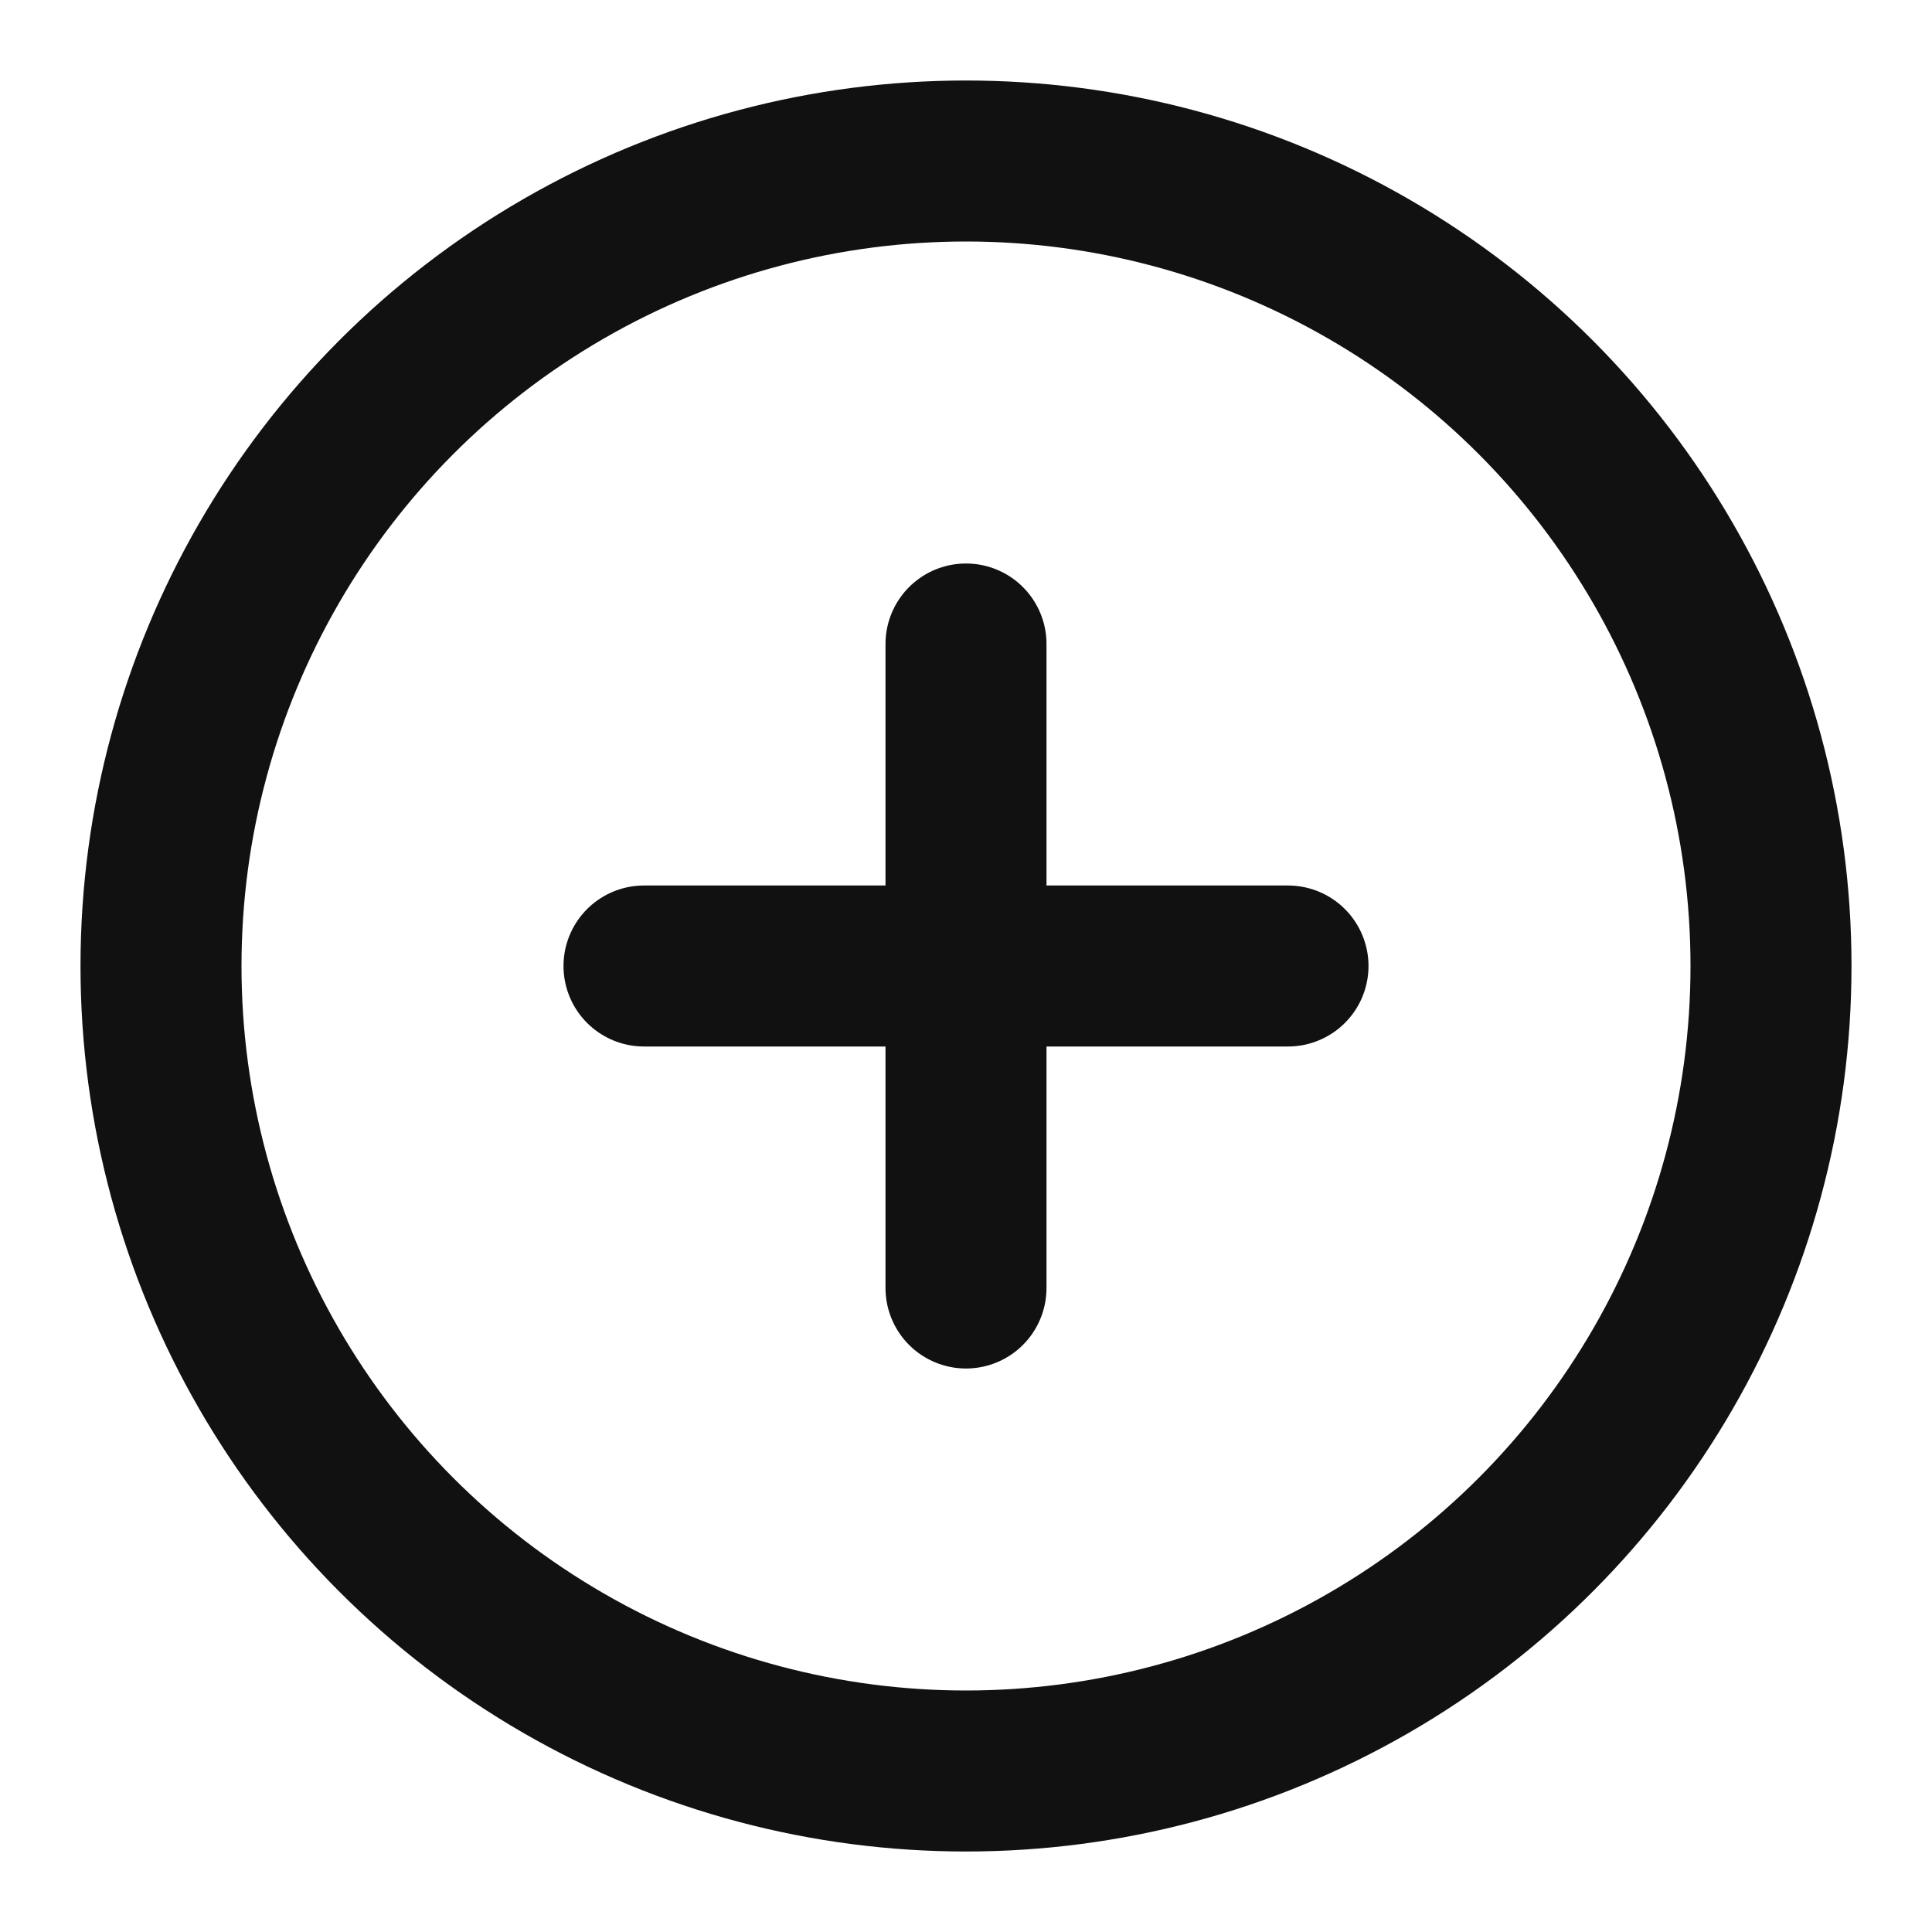 <svg xmlns="http://www.w3.org/2000/svg" width="28" height="28" viewBox="0 0 24 24" fill="none" stroke="#111" stroke-width="2" stroke-linecap="round" stroke-linejoin="round"><circle cx="12" cy="12" r="10"/><path d="M8 12h8M12 8v8"/></svg>